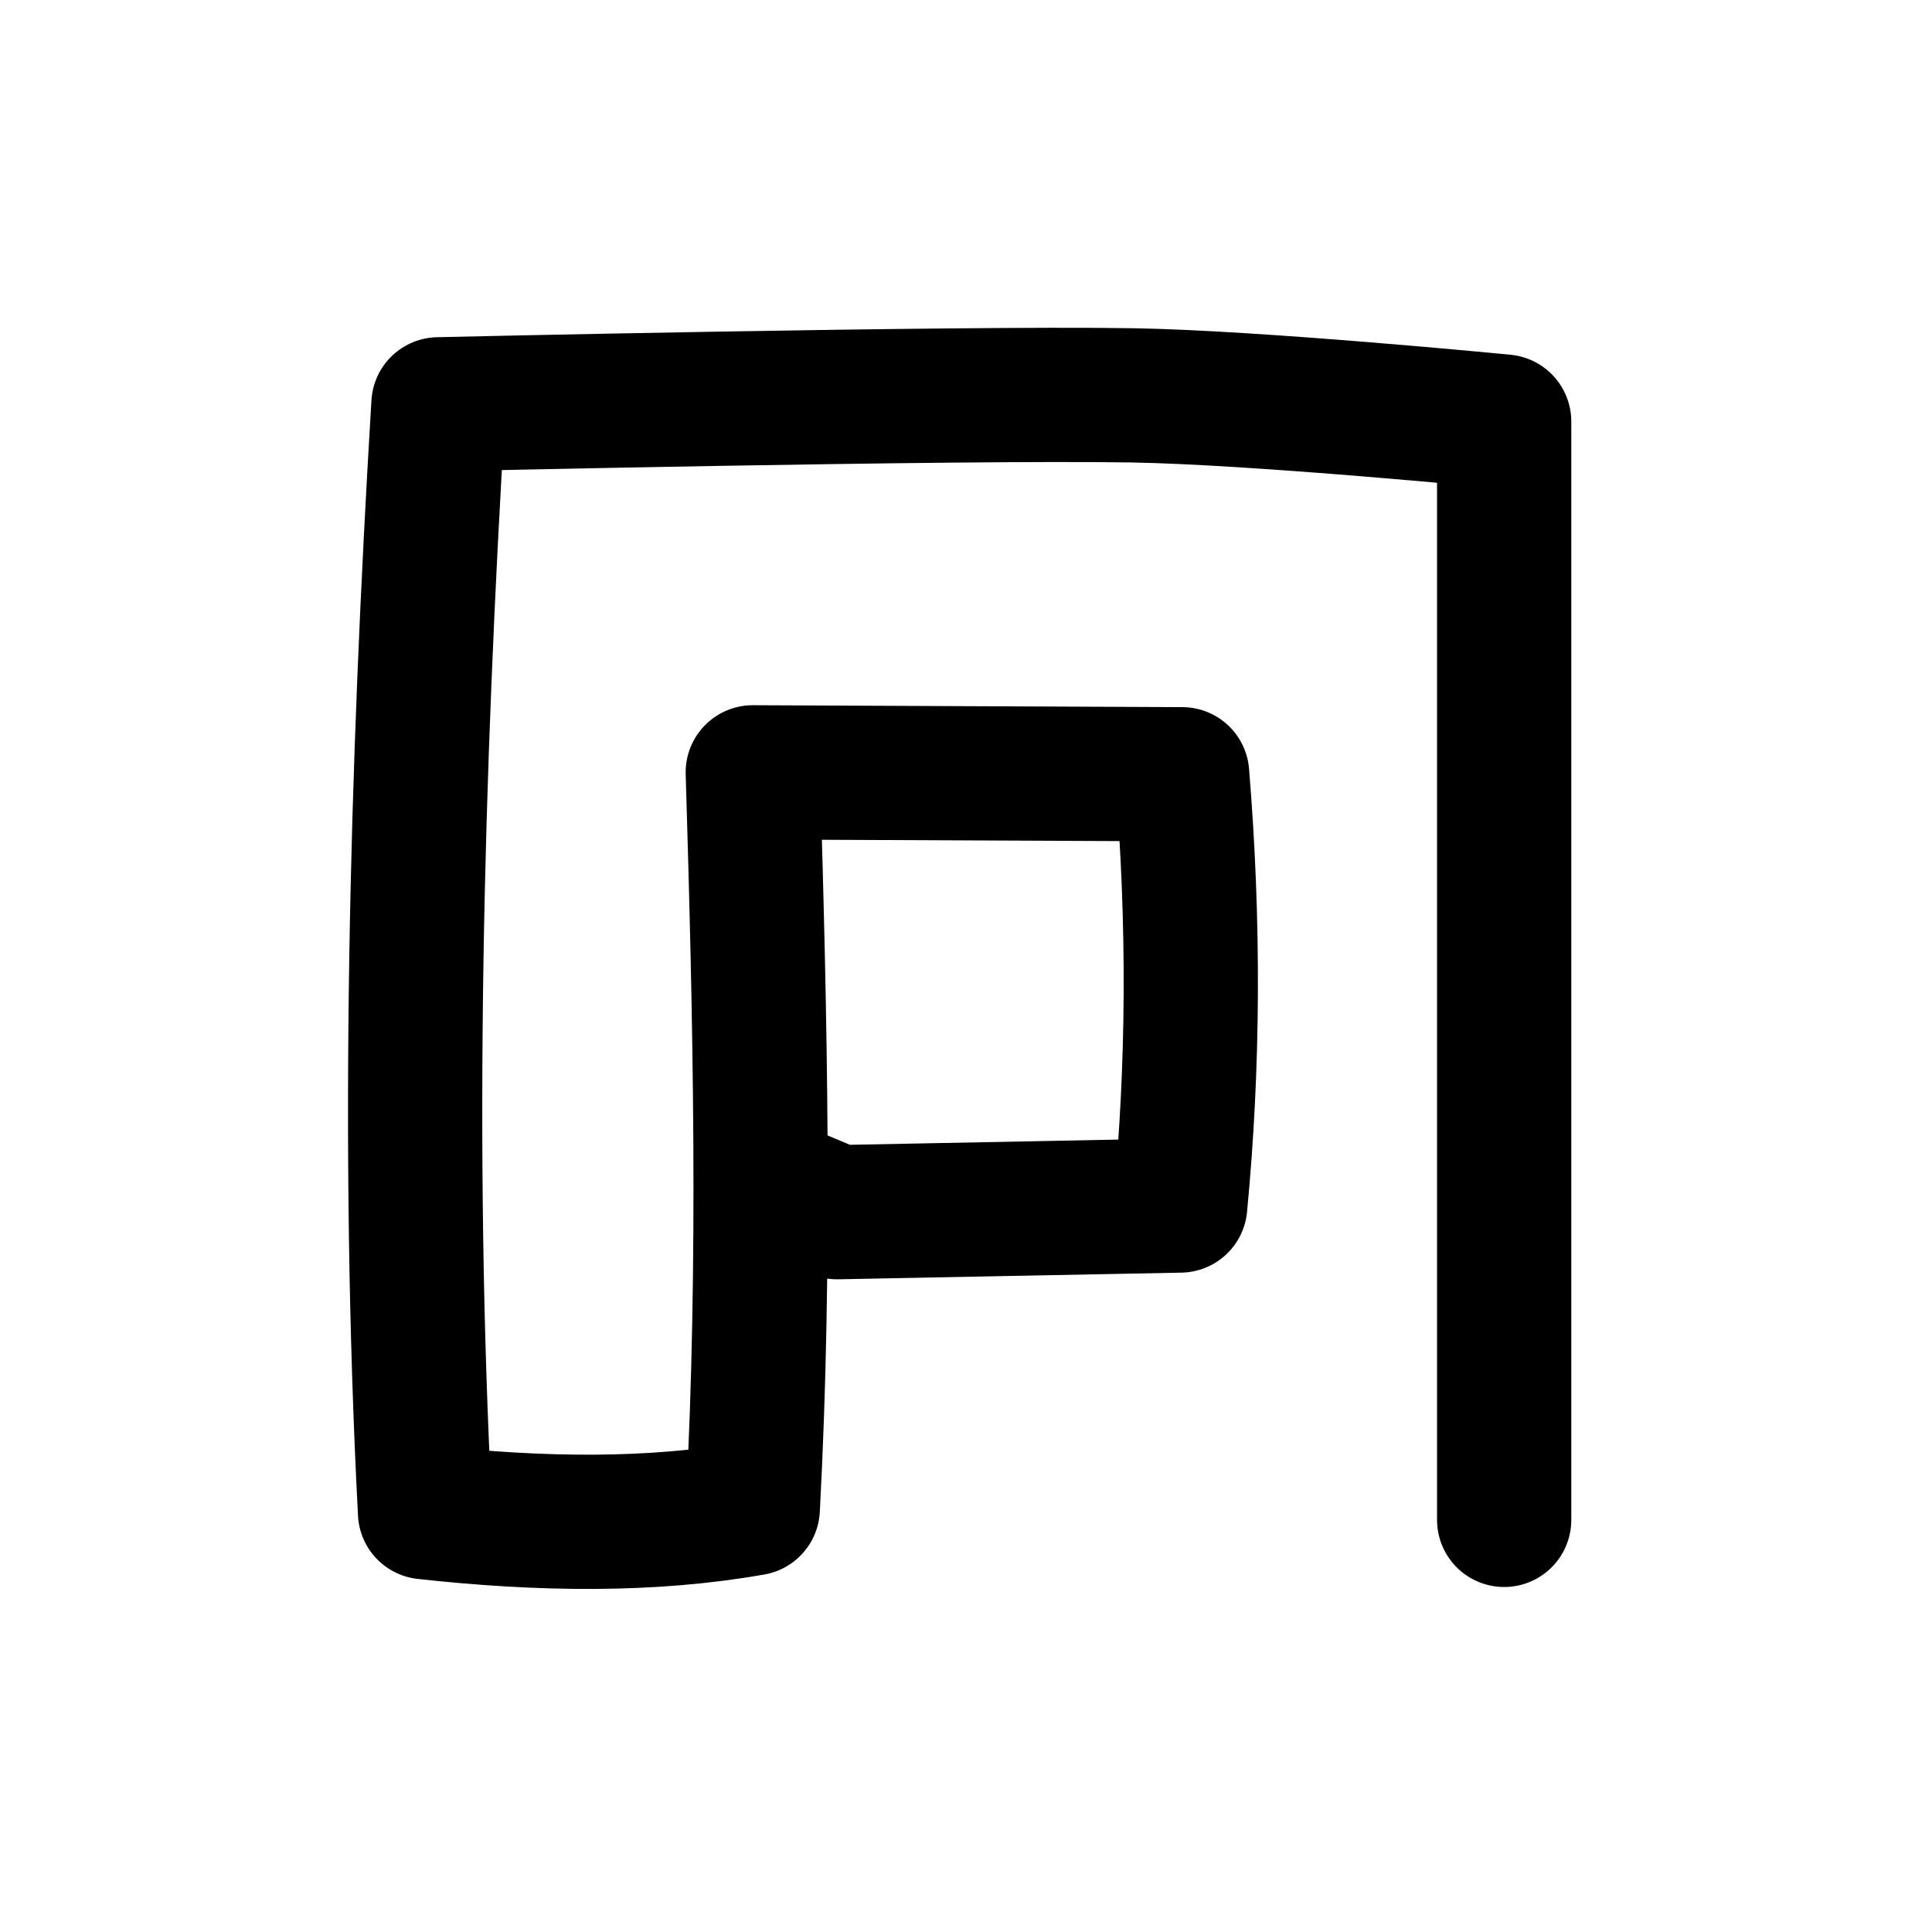 <?xml version="1.0" encoding="UTF-8"?> <svg xmlns="http://www.w3.org/2000/svg" xmlns:xlink="http://www.w3.org/1999/xlink" xmlns:serif="http://www.serif.com/" viewBox="0 0 2250 2250" version="1.1" xml:space="preserve" style="fill-rule:evenodd;clip-rule:evenodd;stroke-linecap:round;stroke-linejoin:round;stroke-miterlimit:1.5;width:100%;height:100%;"><g transform="matrix(2.083,0,0,2.083,0,0)"><g id="Punct" transform="matrix(2.621,0,0,2.621,-49.608,-52.105)"><path d="M267.5,324.5c12.696,-0.474 18.196,5.526 16.5,18c-3.746,10.744 -11.246,15.244 -22.5,13.5c-12.876,-7.026 -14.21,-15.692 -4,-26c3.267,-2.13 6.6,-3.963 10,-5.5Z"></path></g><g id="Trace" transform="matrix(0.771,0,0,0.771,127.246,117.813)"><path d="M925.714,949.344l0,-796.448c0,-0 -179.547,-17.551 -269.638,-19.009c-128.803,-2.085 -503.18,6.499 -503.18,6.499c-15.943,264.556 -23.44,538.842 -9.73,803.398c84.332,9.282 164.471,10.178 237.683,-2.78c9.472,-177.915 5.356,-355.83 0,-533.745l311.352,1.39c8.887,107.987 8.255,212.167 -1.39,312.741l-248.86,4.832l-34.692,-14.562" style="fill:none;stroke:#000;stroke-width:97.35px;"></path></g></g><style>#Trace{stroke-dasharray:4100;animation:5s forwards deroule cubic-bezier(0.25, 1, 0.5, 1) 1s;}#Punct{opacity:0; animation:.5s forwards revele 5.5s;}@keyframes deroule{from{stroke-dashoffset:4100;}to {stroke-dashoffset:0;}}@keyframes revele {from {opacity:0;}to{opacity:1;}}</style></svg> 